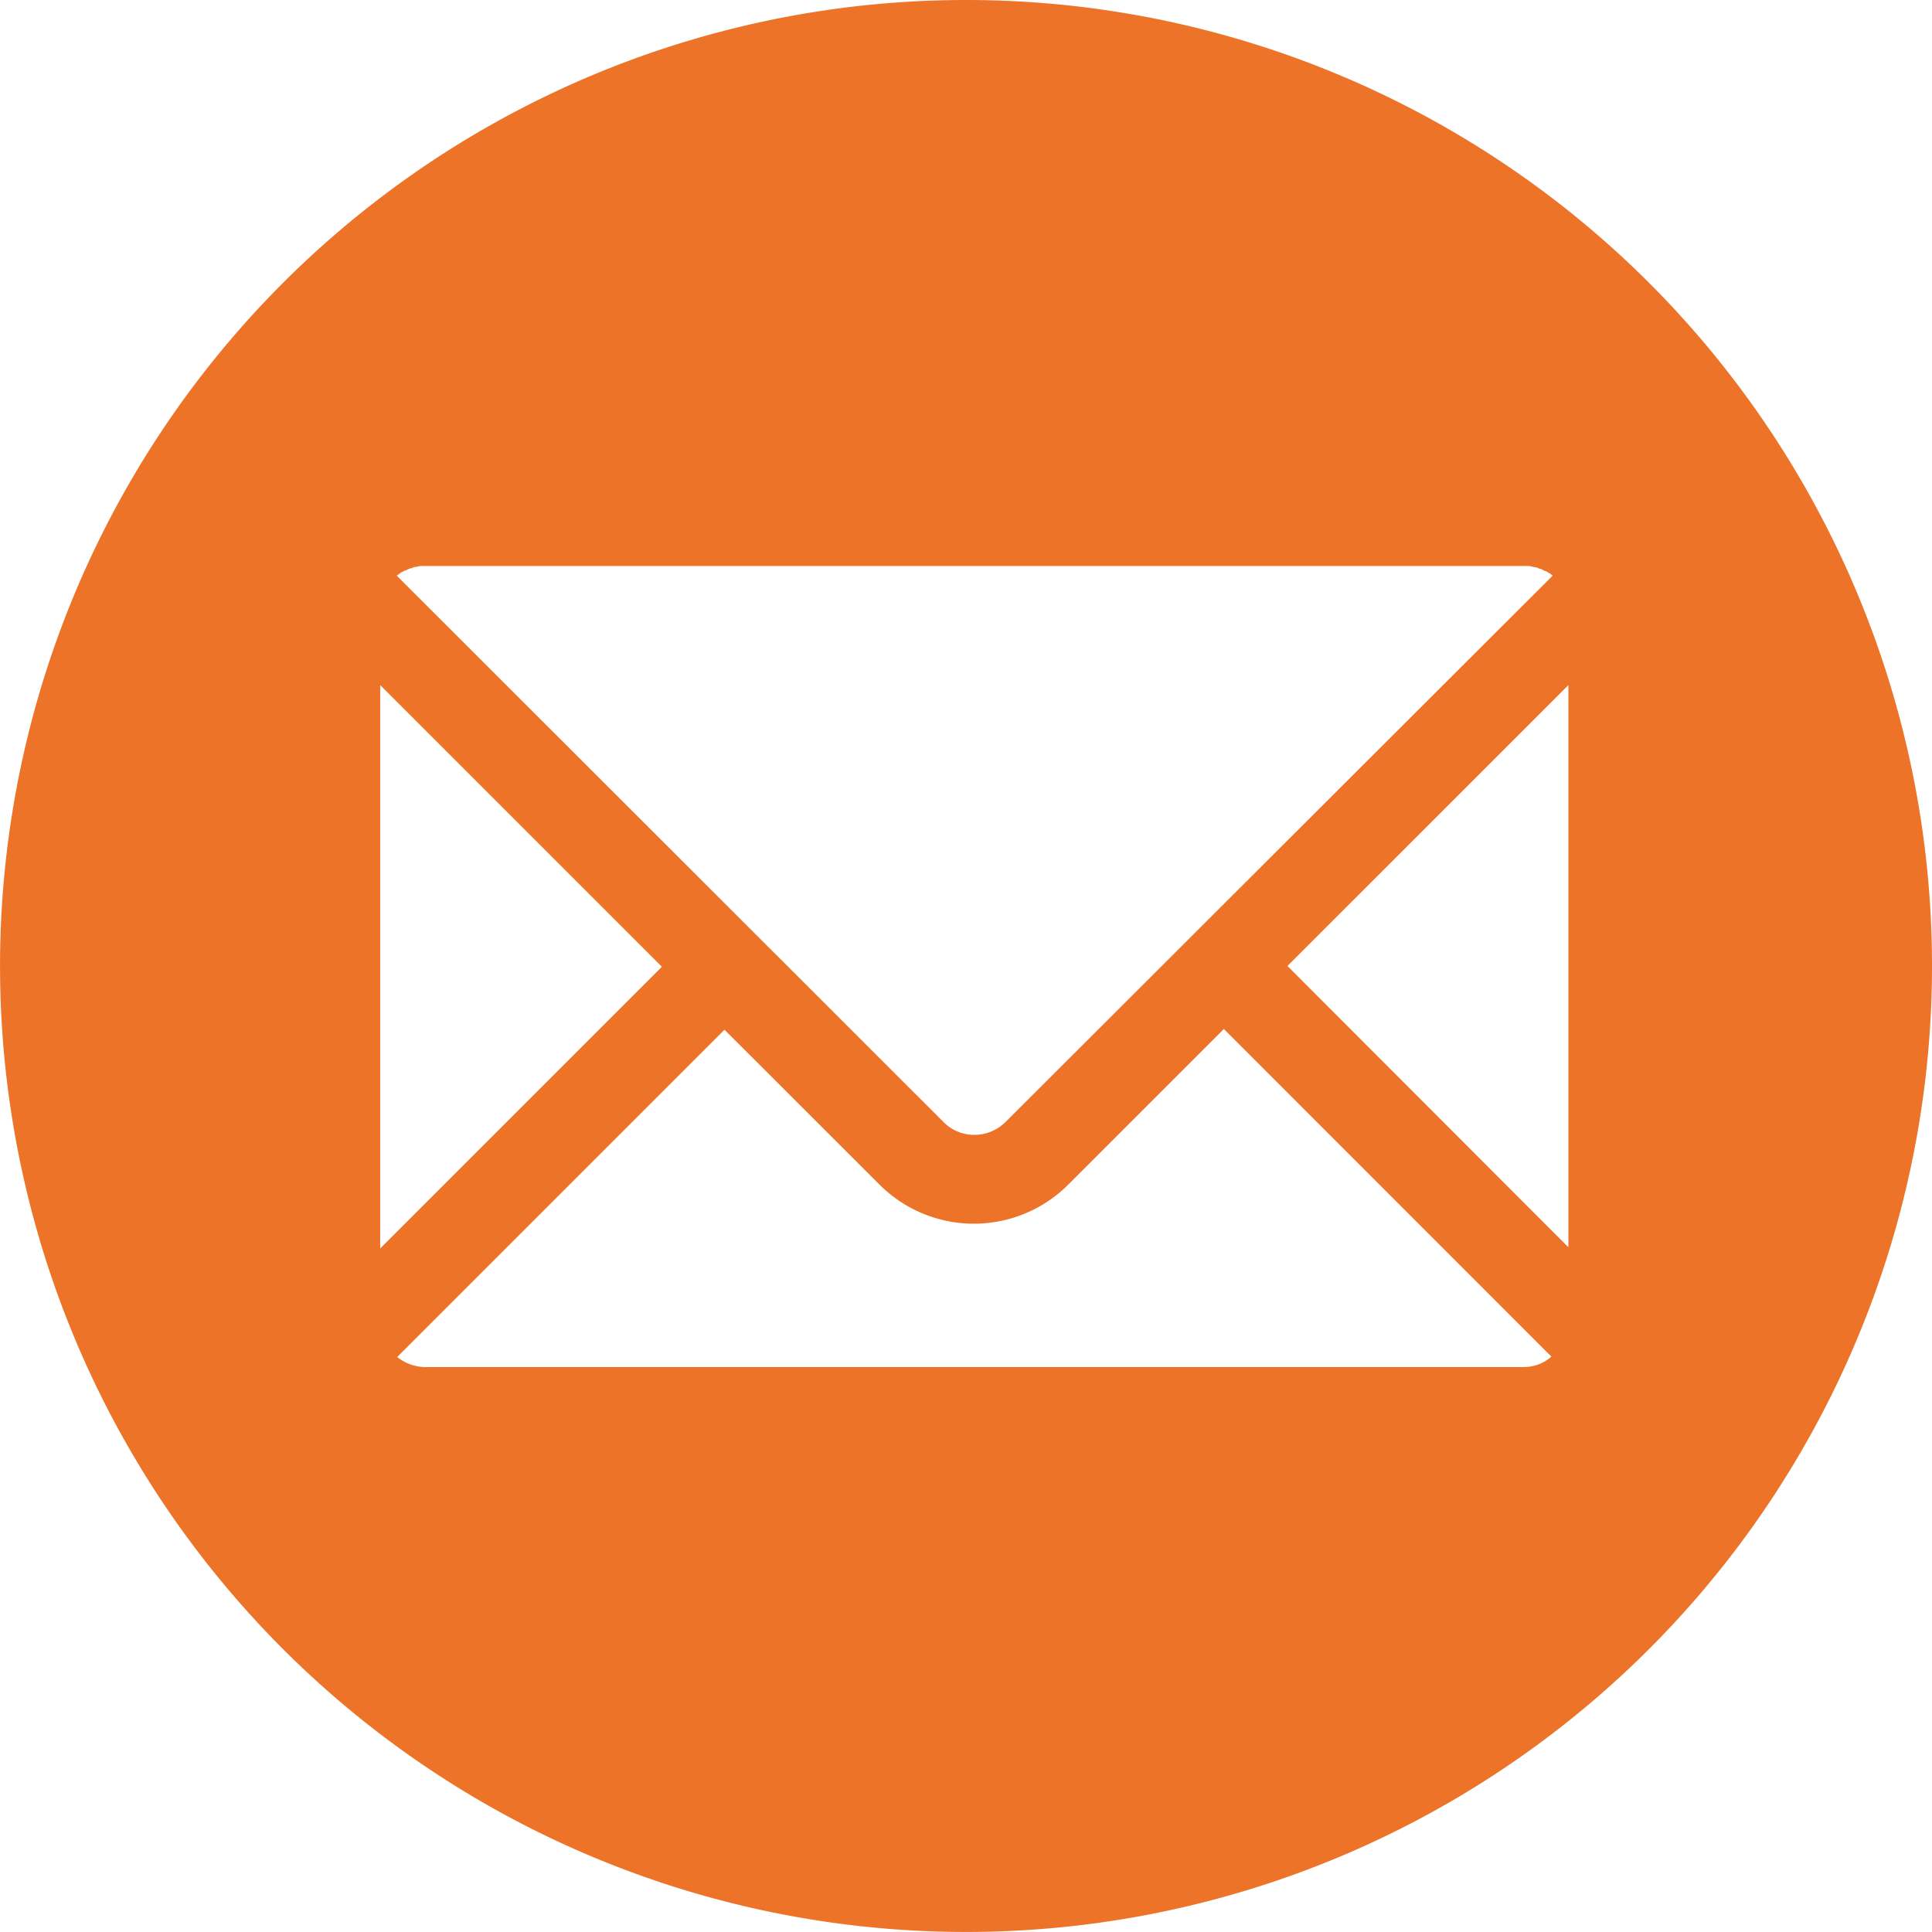 <svg id="Group_11262" data-name="Group 11262" xmlns="http://www.w3.org/2000/svg" xmlns:xlink="http://www.w3.org/1999/xlink" width="44.149" height="44.148" viewBox="0 0 44.149 44.148">
  <defs>
    <clipPath id="clip-path">
      <rect id="Rectangle_8385" data-name="Rectangle 8385" width="44.149" height="44.148" fill="none"/>
    </clipPath>
  </defs>
  <g id="Group_11261" data-name="Group 11261" transform="translate(0 0)" clip-path="url(#clip-path)">
    <path id="Path_26073" data-name="Path 26073" d="M35.831,28.493,29.42,22.074l6.42-6.419V28.493ZM34.815,31.24H9.722a1.045,1.045,0,0,1-.645-.23l7.479-7.479L20.1,27.072a3.05,3.05,0,0,0,4.309,0l3.558-3.558L35.451,31a.926.926,0,0,1-.636.238M8.688,15.655l6.437,6.437L8.688,28.529Zm.4-2.516c.009-.009.026-.018.036-.026s.017-.009.026-.018.026-.018.044-.026.018-.009.036-.018.026-.018.044-.018.017-.009.035-.018.027-.009.044-.018.027-.009.036-.009.026-.009.044-.018.026-.009.036-.009a.107.107,0,0,1,.053-.009c.009,0,.018-.009.036-.009s.036-.009.053-.009H34.939c.018,0,.036.009.053.009s.018.009.035.009.036.009.053.009.026.009.036.009.035.009.044.018.026.009.035.009.027.009.044.018.018.009.036.018.026.018.044.018.018.009.036.018.026.018.044.026.018.009.026.018a.127.127,0,0,1,.036.026c.009.009.017.009.017.018L22.984,25.633a1.011,1.011,0,0,1-.715.3.979.979,0,0,1-.715-.3L9.068,13.156l.018-.018M22.074,0A22.074,22.074,0,1,0,44.149,22.074,22.071,22.071,0,0,0,22.074,0" transform="translate(0 0)" fill="#ec7328"/>
  </g>
</svg>
